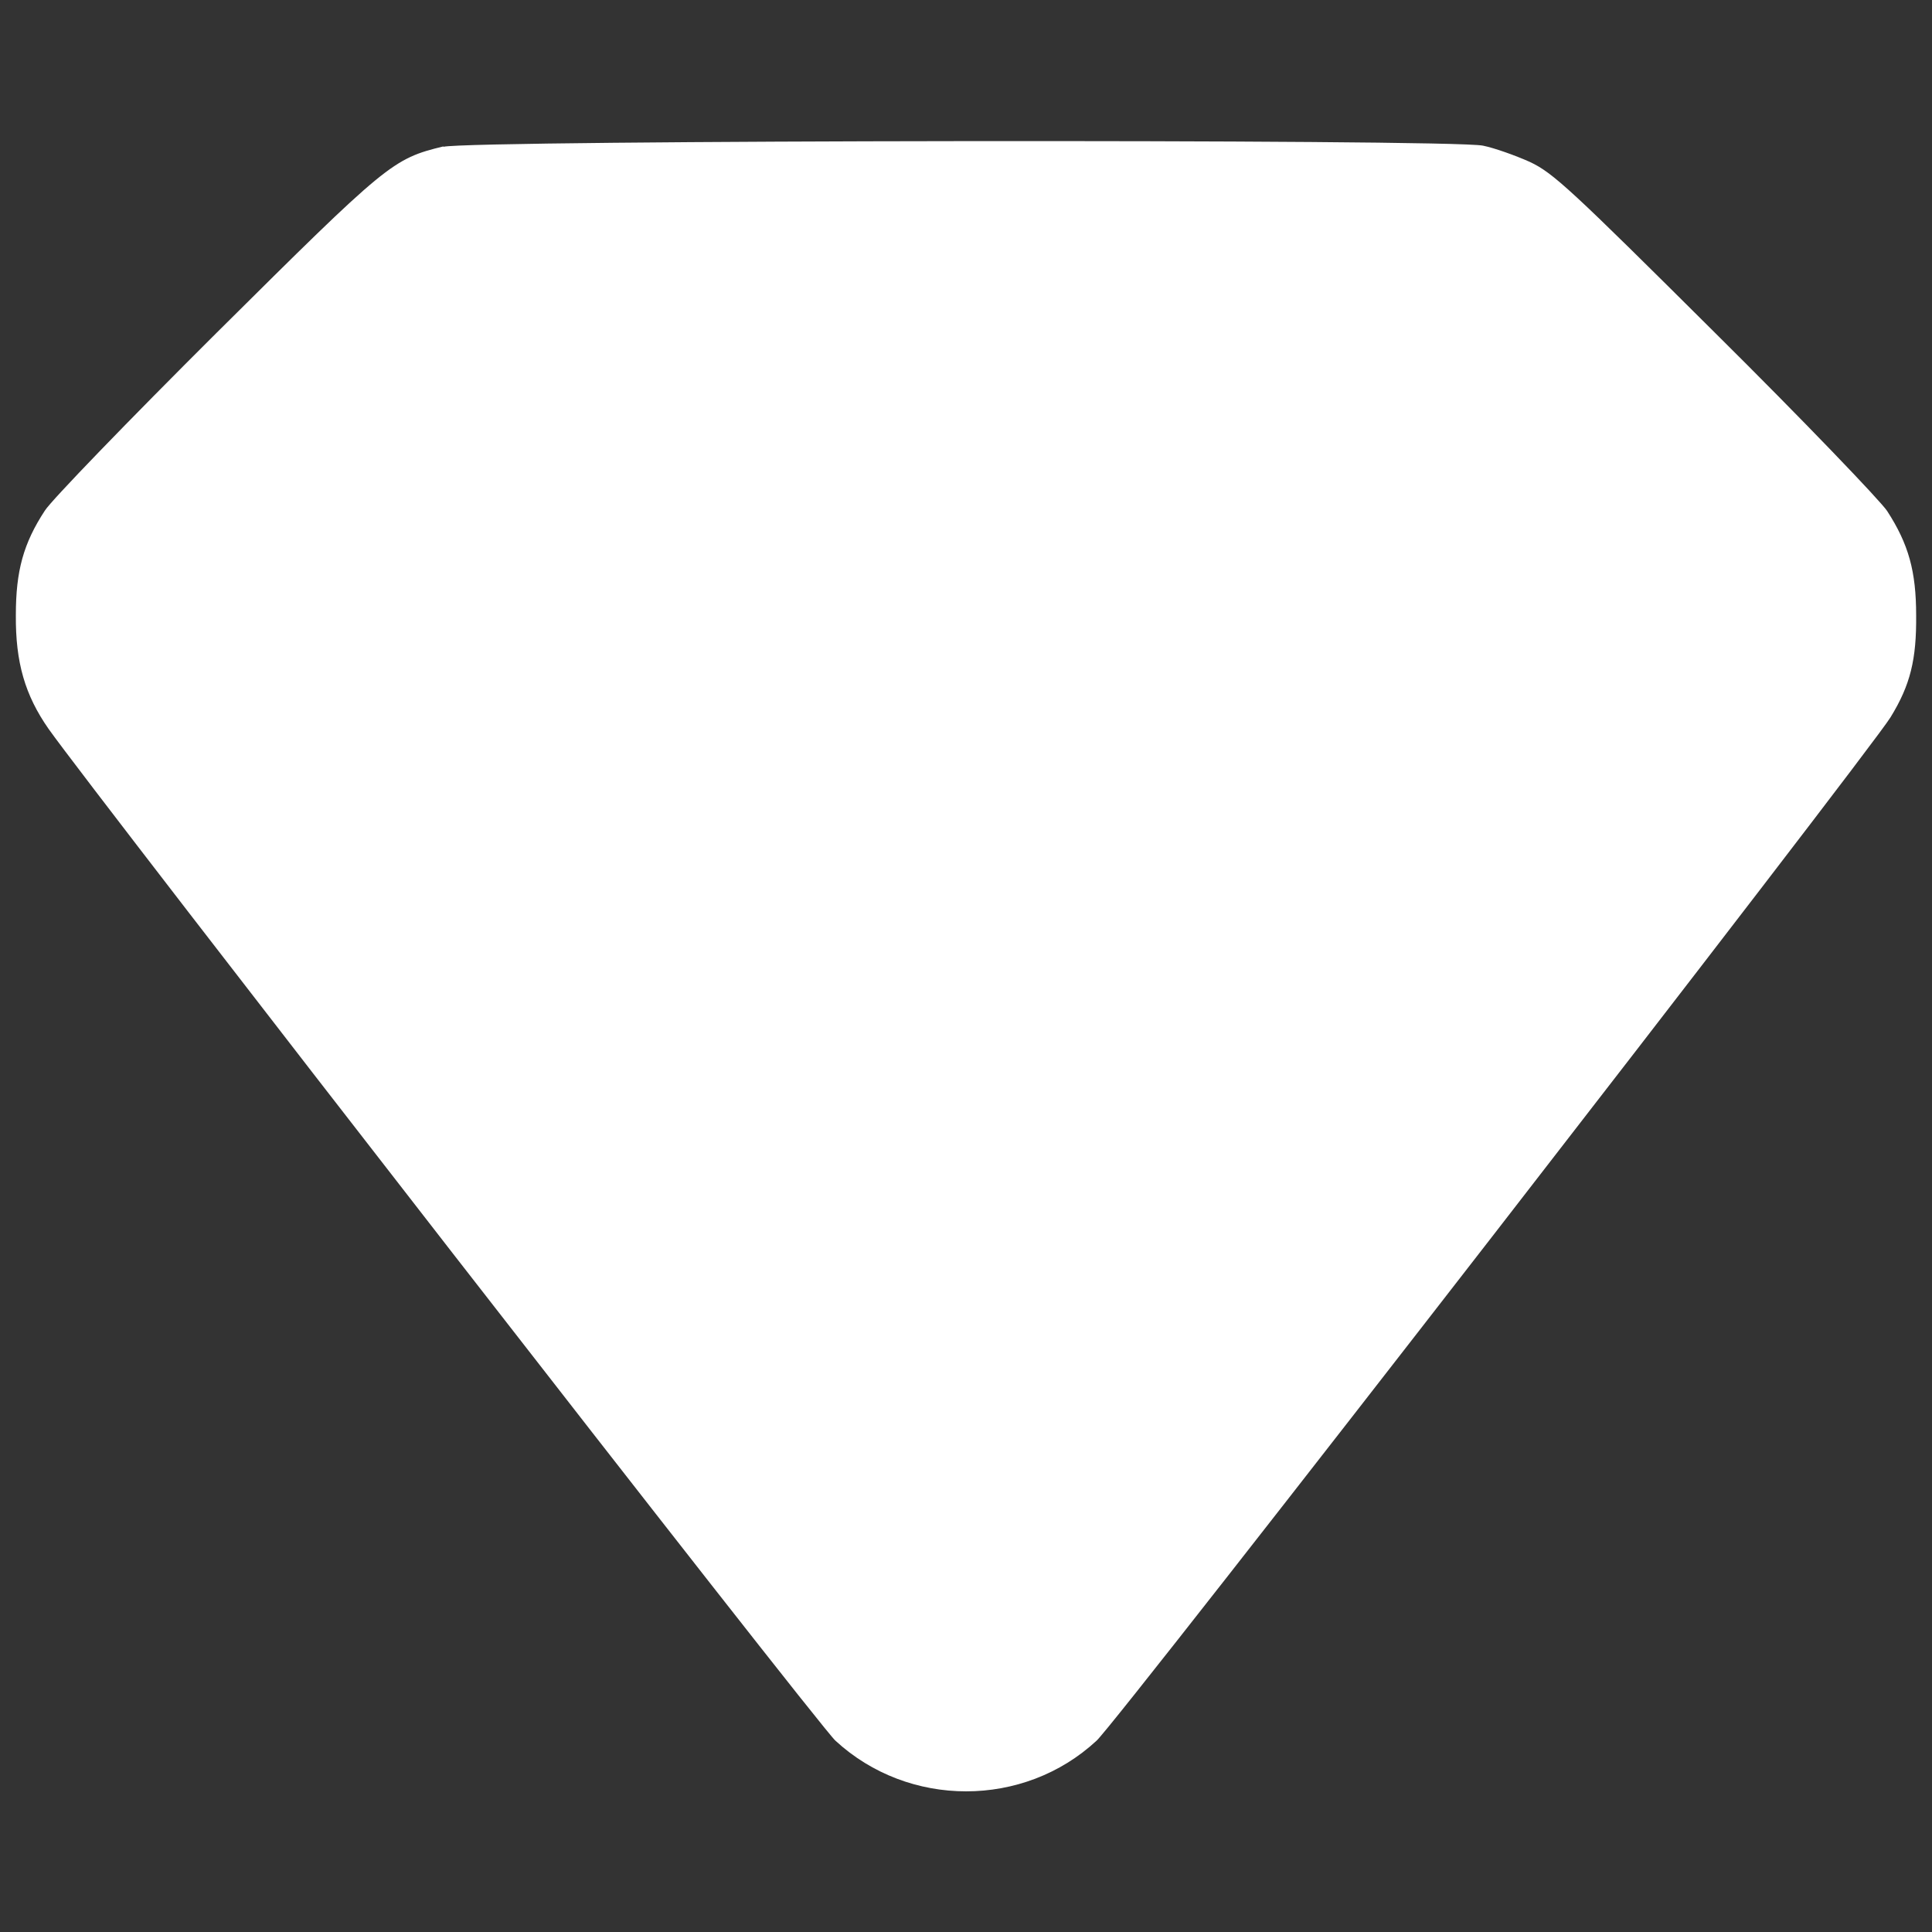 <?xml version="1.0" encoding="UTF-8"?>
<svg id="Layer_1" xmlns="http://www.w3.org/2000/svg" version="1.1" viewBox="0 0 512 512">
  <rect x="0" y="0" width="512" height="512" fill="#333333" stroke="none"/>
  <!-- Generator: Adobe Illustrator 29.8.1, SVG Export Plug-In . SVG Version: 2.1.1 Build 2)  -->
  <defs>
    <style>
      .st0 {
        fill: #fff;
      }
    </style>
  </defs>
  <path class="st0" d="M117.5,38.8c-13.5,3.3-14.8,4.4-60.1,49.4-23.3,23.2-43.8,44.4-45.5,47.1-5.7,8.7-7.7,16-7.7,27.7-.1,12.5,2.4,21.2,8.7,30.2,12.1,17.1,204,264.1,208.5,268.1,19.4,17.9,49.9,17.9,69.2,0,5.5-4.9,205-262.3,210.4-271.2,5.3-8.6,6.9-15.4,6.8-27,0-11.7-2-18.9-7.7-27.7-1.8-2.7-22.2-24-45.5-47.1-38.3-38.1-43-42.5-49.2-45.4-3.8-1.7-9.4-3.7-12.4-4.3-8.4-1.8-268.1-1.5-275.5.3Z"/>
</svg>